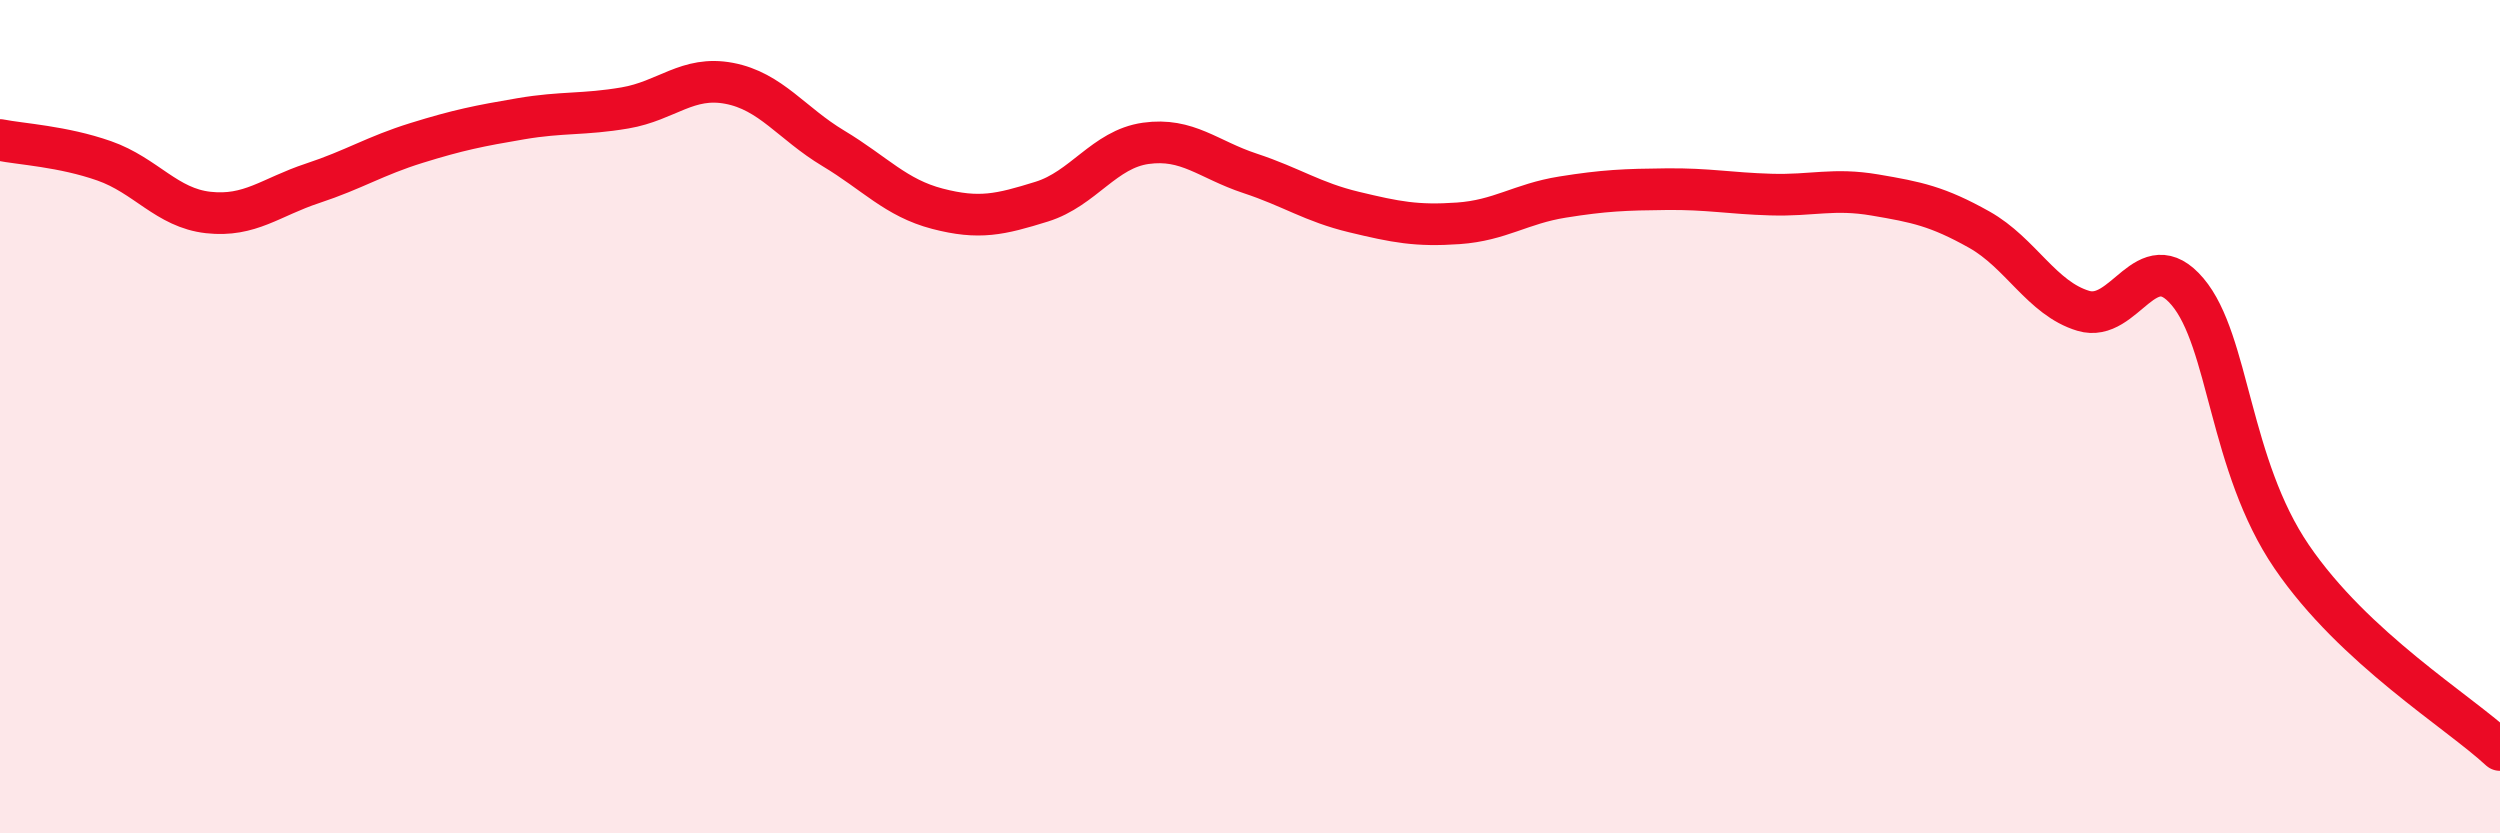 
    <svg width="60" height="20" viewBox="0 0 60 20" xmlns="http://www.w3.org/2000/svg">
      <path
        d="M 0,3.36 C 0.5,3.46 1.5,3.51 2.5,3.86 C 3.5,4.21 4,4.99 5,5.1 C 6,5.21 6.5,4.73 7.5,4.4 C 8.5,4.07 9,3.74 10,3.43 C 11,3.12 11.5,3.02 12.5,2.85 C 13.5,2.68 14,2.76 15,2.59 C 16,2.42 16.5,1.81 17.5,2 C 18.5,2.19 19,2.96 20,3.56 C 21,4.16 21.5,4.75 22.5,5.01 C 23.5,5.27 24,5.15 25,4.84 C 26,4.53 26.5,3.58 27.5,3.44 C 28.5,3.3 29,3.83 30,4.16 C 31,4.49 31.5,4.85 32.5,5.09 C 33.5,5.33 34,5.43 35,5.36 C 36,5.29 36.5,4.89 37.5,4.73 C 38.5,4.57 39,4.55 40,4.54 C 41,4.53 41.5,4.64 42.5,4.67 C 43.5,4.7 44,4.51 45,4.68 C 46,4.85 46.5,4.95 47.5,5.51 C 48.5,6.07 49,7.16 50,7.46 C 51,7.76 51.5,5.82 52.5,7 C 53.5,8.18 53.5,11.16 55,13.36 C 56.5,15.56 59,17.07 60,18L60 20L0 20Z"
        fill="#EB0A25"
        opacity="0.1"
        stroke-linecap="round"
        stroke-linejoin="round"
      />
      <path
        d="M 0,3.36 C 0.5,3.46 1.5,3.51 2.5,3.86 C 3.5,4.21 4,4.99 5,5.1 C 6,5.21 6.5,4.73 7.5,4.4 C 8.5,4.07 9,3.74 10,3.43 C 11,3.12 11.5,3.02 12.5,2.85 C 13.5,2.68 14,2.76 15,2.59 C 16,2.42 16.5,1.81 17.5,2 C 18.5,2.19 19,2.96 20,3.56 C 21,4.16 21.5,4.75 22.5,5.01 C 23.5,5.27 24,5.15 25,4.84 C 26,4.53 26.5,3.58 27.5,3.44 C 28.5,3.3 29,3.83 30,4.16 C 31,4.49 31.5,4.85 32.5,5.09 C 33.5,5.33 34,5.43 35,5.36 C 36,5.29 36.5,4.89 37.5,4.73 C 38.5,4.57 39,4.55 40,4.54 C 41,4.53 41.5,4.64 42.5,4.67 C 43.5,4.7 44,4.51 45,4.68 C 46,4.85 46.5,4.95 47.5,5.51 C 48.5,6.07 49,7.16 50,7.46 C 51,7.76 51.5,5.82 52.5,7 C 53.5,8.18 53.5,11.16 55,13.36 C 56.5,15.56 59,17.07 60,18"
        stroke="#EB0A25"
        stroke-width="1"
        fill="none"
        stroke-linecap="round"
        stroke-linejoin="round"
      />
    </svg>
  